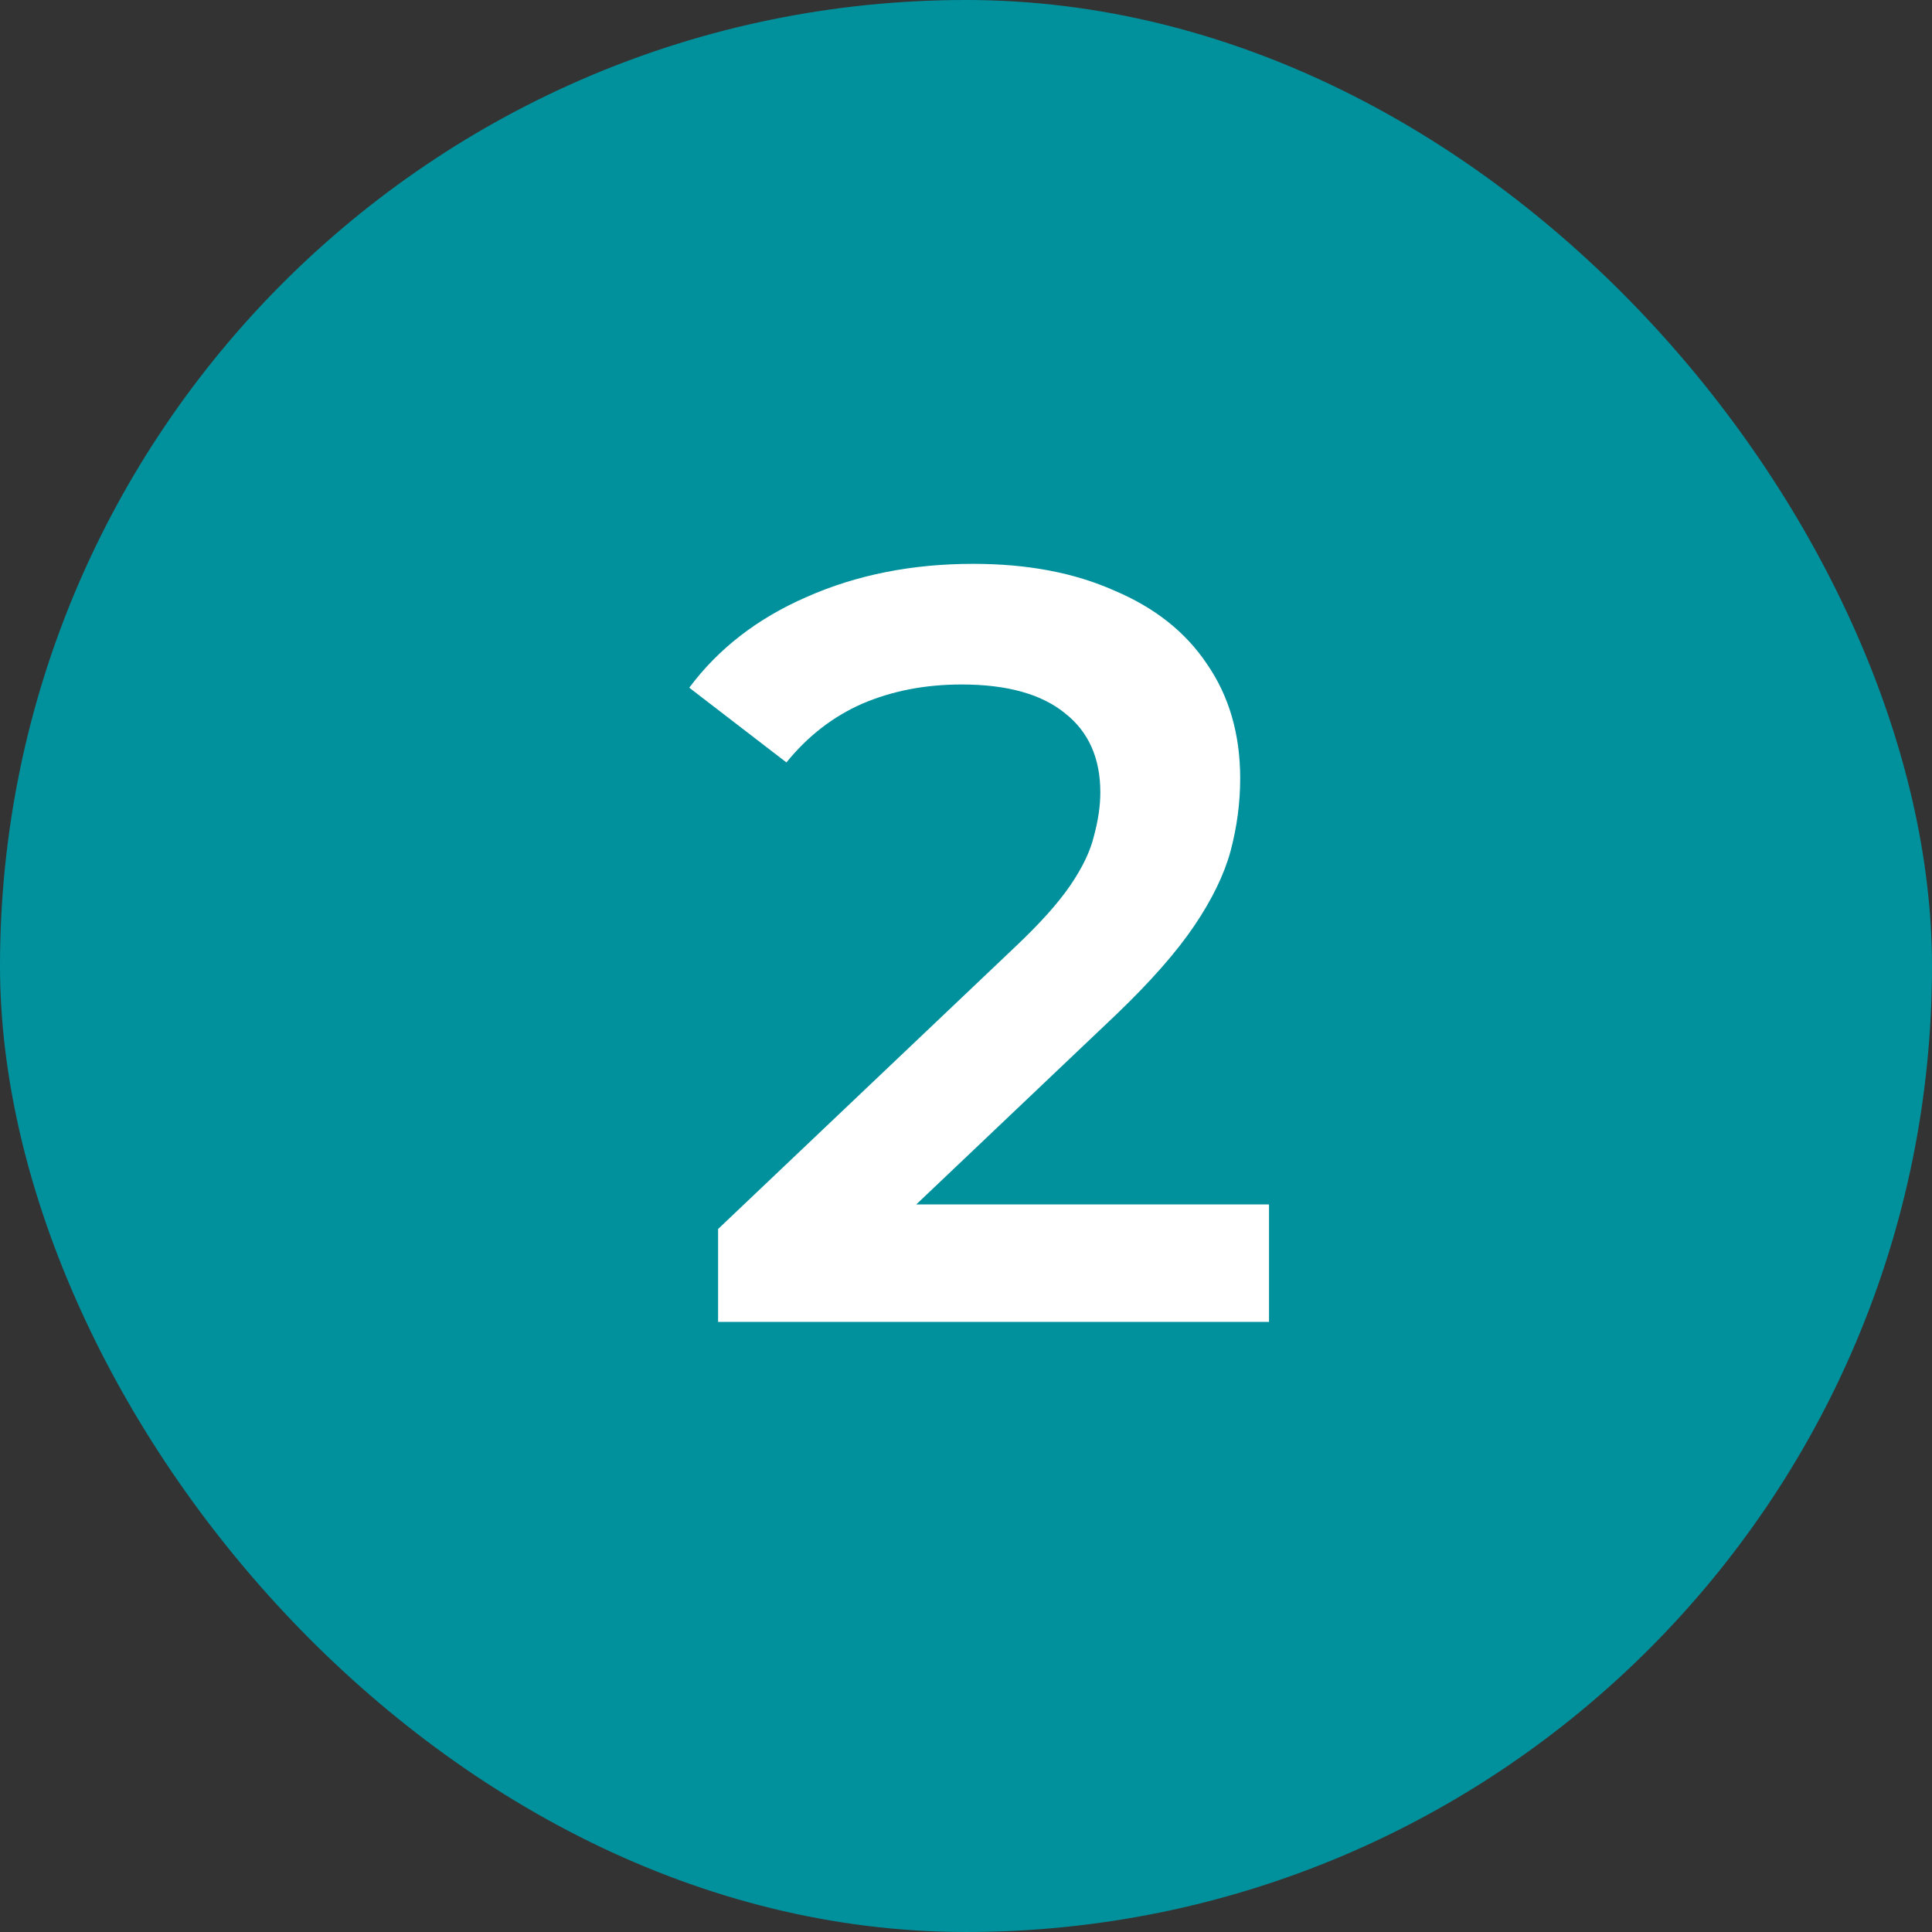 <svg width="38" height="38" viewBox="0 0 38 38" fill="none" xmlns="http://www.w3.org/2000/svg">
<rect x="0" y="0" width="38" height="38" fill="#333333" stroke="none"/>
<rect width="38" height="38" rx="19" fill="#00919D"/>
<path d="M14.124 26V24.173L19.962 18.629C20.452 18.167 20.816 17.761 21.054 17.411C21.292 17.061 21.446 16.739 21.516 16.445C21.6 16.137 21.642 15.85 21.642 15.584C21.642 14.912 21.411 14.394 20.949 14.03C20.487 13.652 19.808 13.463 18.912 13.463C18.198 13.463 17.547 13.589 16.959 13.841C16.385 14.093 15.888 14.478 15.468 14.996L13.557 13.526C14.131 12.756 14.901 12.161 15.867 11.741C16.847 11.307 17.939 11.09 19.143 11.09C20.207 11.09 21.131 11.265 21.915 11.615C22.713 11.951 23.322 12.434 23.742 13.064C24.176 13.694 24.393 14.443 24.393 15.311C24.393 15.787 24.33 16.263 24.204 16.739C24.078 17.201 23.84 17.691 23.49 18.209C23.14 18.727 22.629 19.308 21.957 19.952L16.938 24.719L16.371 23.69H24.96V26H14.124Z" fill="white"/>
</svg>
